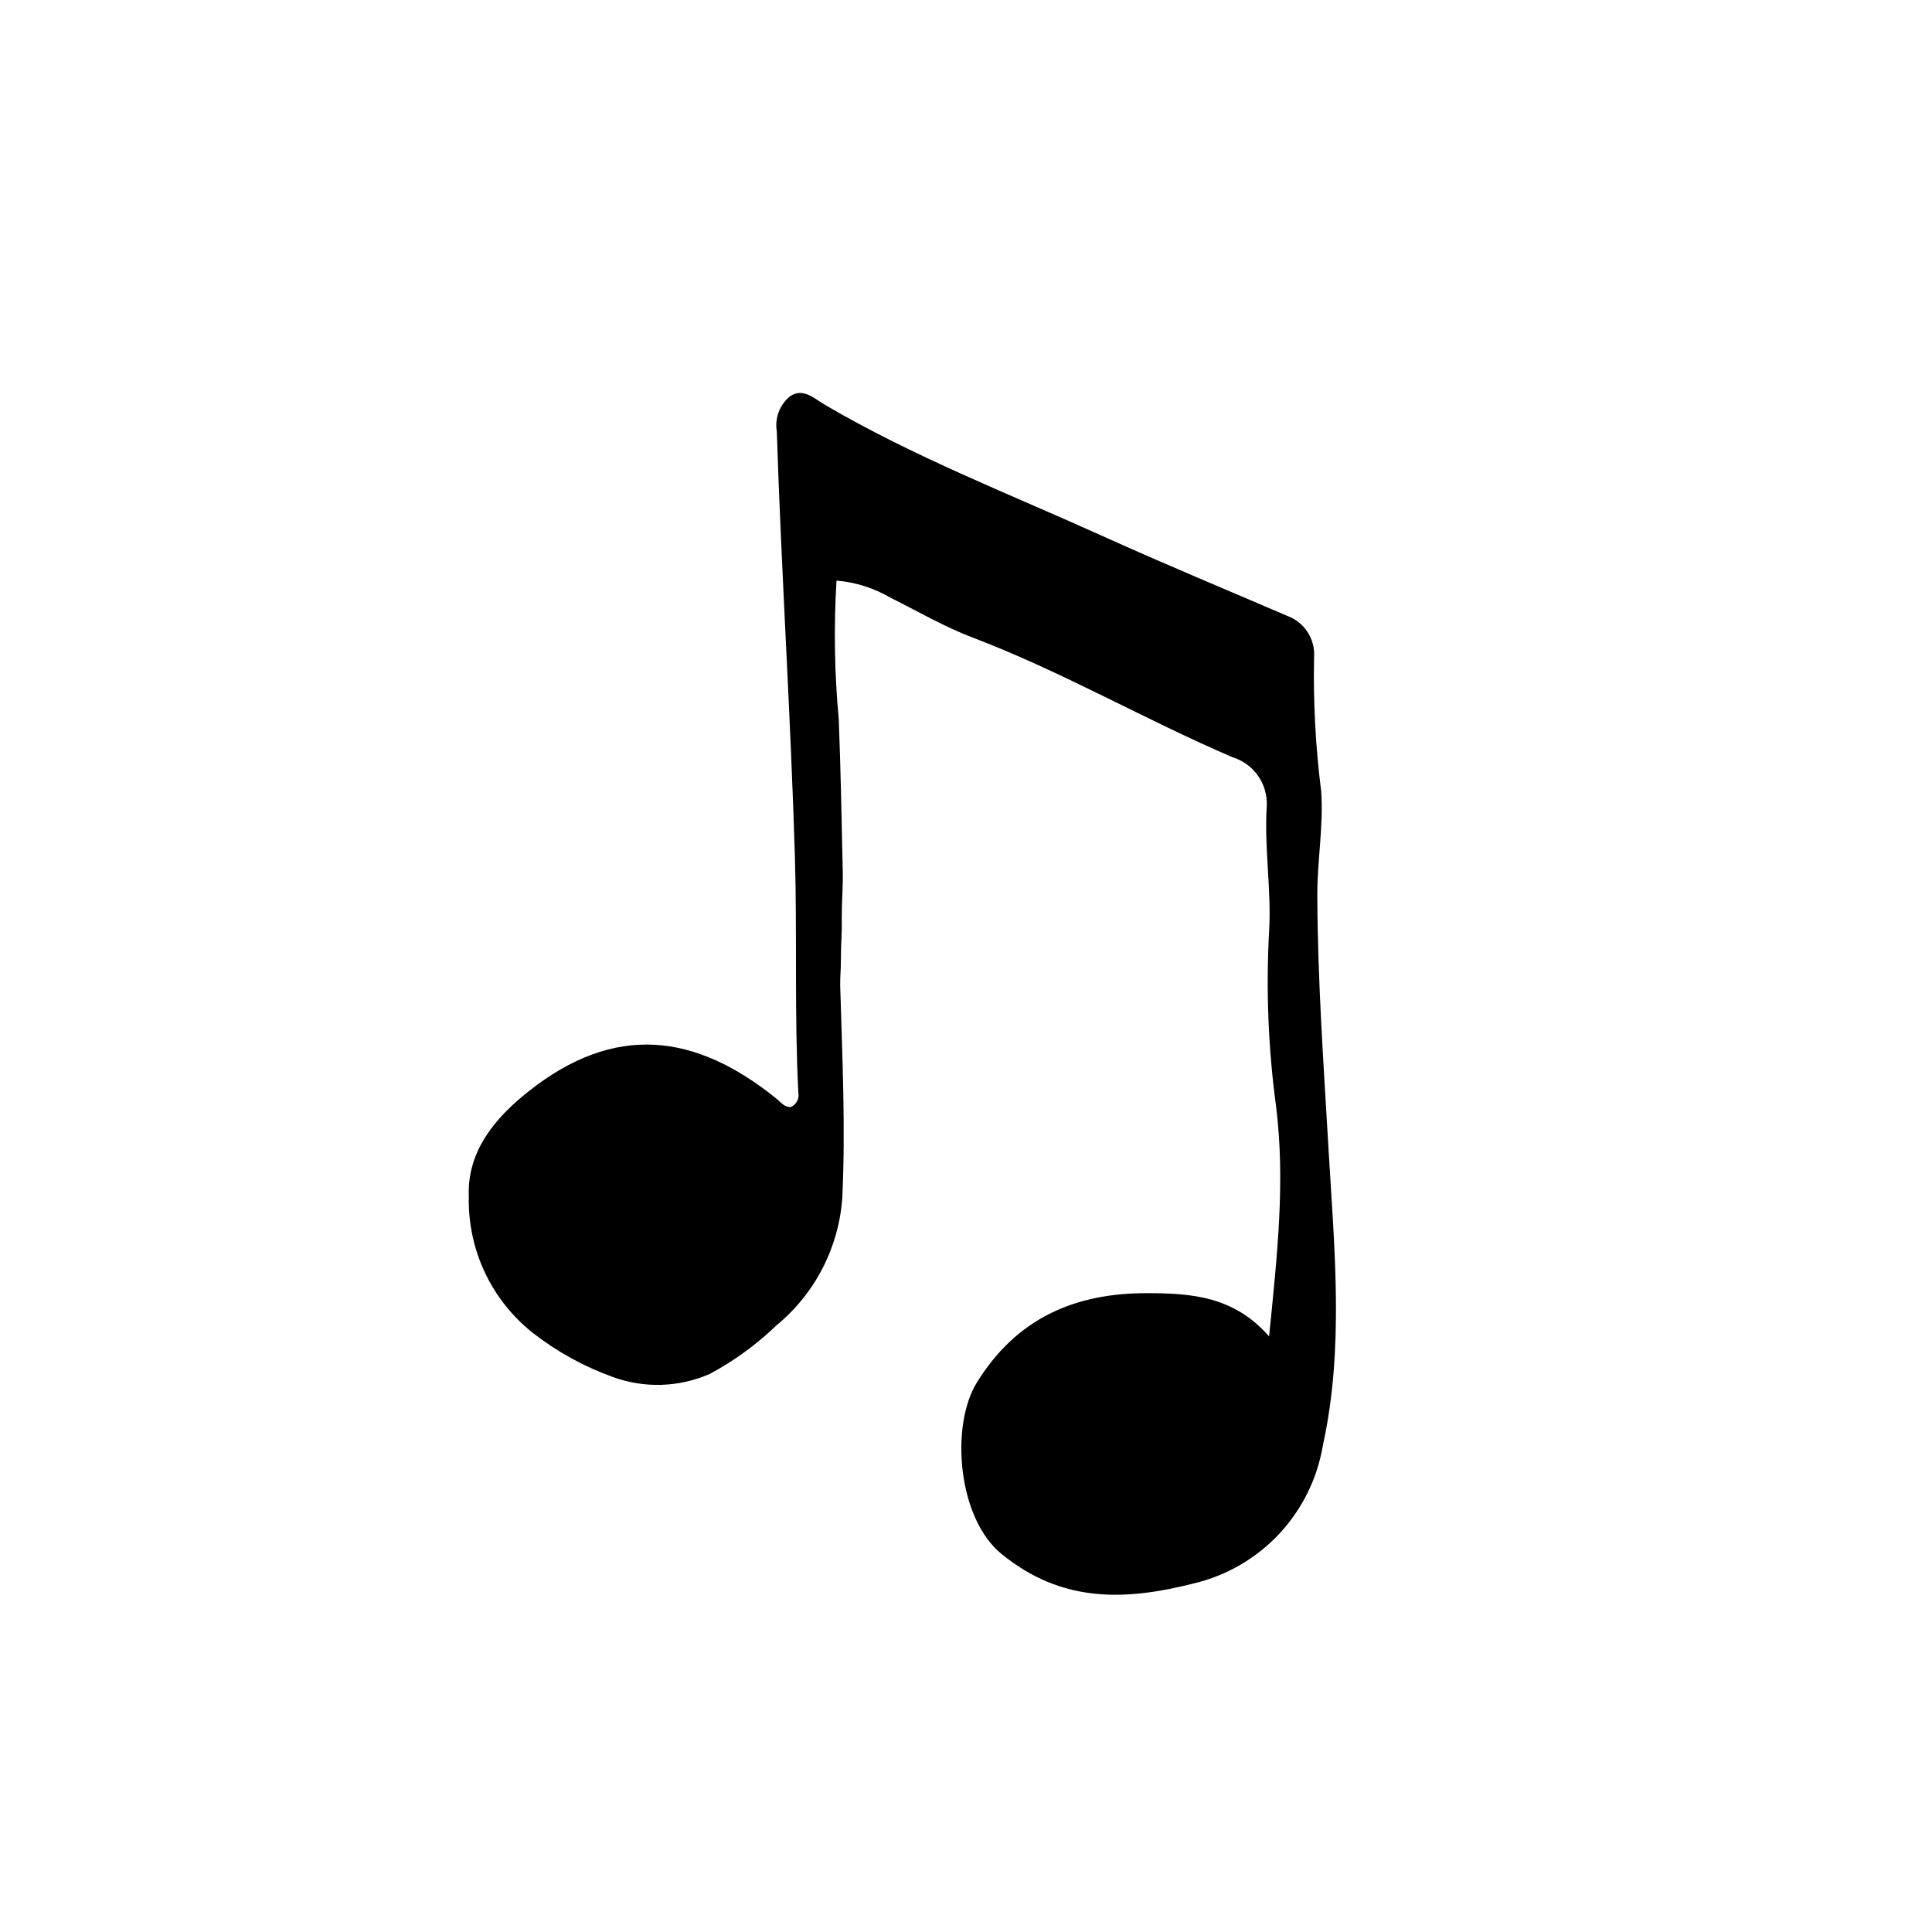 <?xml version="1.0" encoding="UTF-8"?>
<!-- Uploaded to: SVG Repo, www.svgrepo.com, Generator: SVG Repo Mixer Tools -->
<svg fill="#000000" width="800px" height="800px" version="1.1" viewBox="144 144 512 512" xmlns="http://www.w3.org/2000/svg">
 <path d="m480.32 498.16c2.164-21.574 4.344-41.148 1.832-61.133h-0.004c-2.043-15.234-2.66-30.625-1.836-45.973 0.691-11.102-1.309-22.125-0.613-33.273 0.367-5.941-3.379-11.359-9.066-13.109-23.234-9.953-45.184-22.711-68.891-31.719-7.496-2.848-14.523-6.953-21.73-10.543-4.375-2.566-9.27-4.121-14.324-4.547-0.746 12.242-0.551 24.527 0.59 36.738 0.523 13.414 0.766 26.832 1.059 40.254 0.094 4.203-0.266 7.832-0.266 12.34 0.102 4.266-0.223 6.289-0.223 10.91 0 2.906-0.195 4.227-0.195 6.891 0.555 19.199 1.453 37.582 0.562 56.367l0.004 0.004c-0.91 13.215-7.231 25.469-17.465 33.875-5.254 5.066-11.18 9.383-17.609 12.836-8.184 3.613-17.453 3.898-25.848 0.797-7.566-2.727-14.656-6.637-21.004-11.578-11.043-8.688-17.359-22.062-17.055-36.109-0.543-12.211 7.188-21.105 15.766-27.914 22.965-18.227 44.309-15.477 65.801 1.914 1.152 0.93 2.039 2.254 3.758 2.191v-0.004c1.469-0.633 2.301-2.199 2.004-3.769-1.066-20.934-0.289-41.891-0.918-62.855-1.133-37.531-3.578-74.992-4.797-112.51-0.559-3.469 0.77-6.977 3.488-9.207 3.481-2.387 6.418 0.574 9.34 2.285 23.578 13.82 49.043 23.668 73.848 34.887 16.082 7.273 32.395 14.043 48.609 21.008 4.531 1.66 7.426 6.106 7.109 10.918-0.25 11.875 0.379 23.75 1.875 35.531 0.656 9.238-1.055 18.406-1.023 27.562 0.082 22.637 1.688 45.23 3.008 67.836 1.52 25.988 4.109 52.277-1.516 77.902-1.457 8.793-5.473 16.965-11.555 23.484-6.078 6.516-13.945 11.098-22.617 13.164-18.145 4.602-34.984 5.293-51.027-7.812-11.652-9.52-13.555-33.988-6.543-45.363 10.52-17.066 25.938-23.789 45.23-23.738 11.59 0.031 22.891 0.773 32.242 11.461z"/>
</svg>